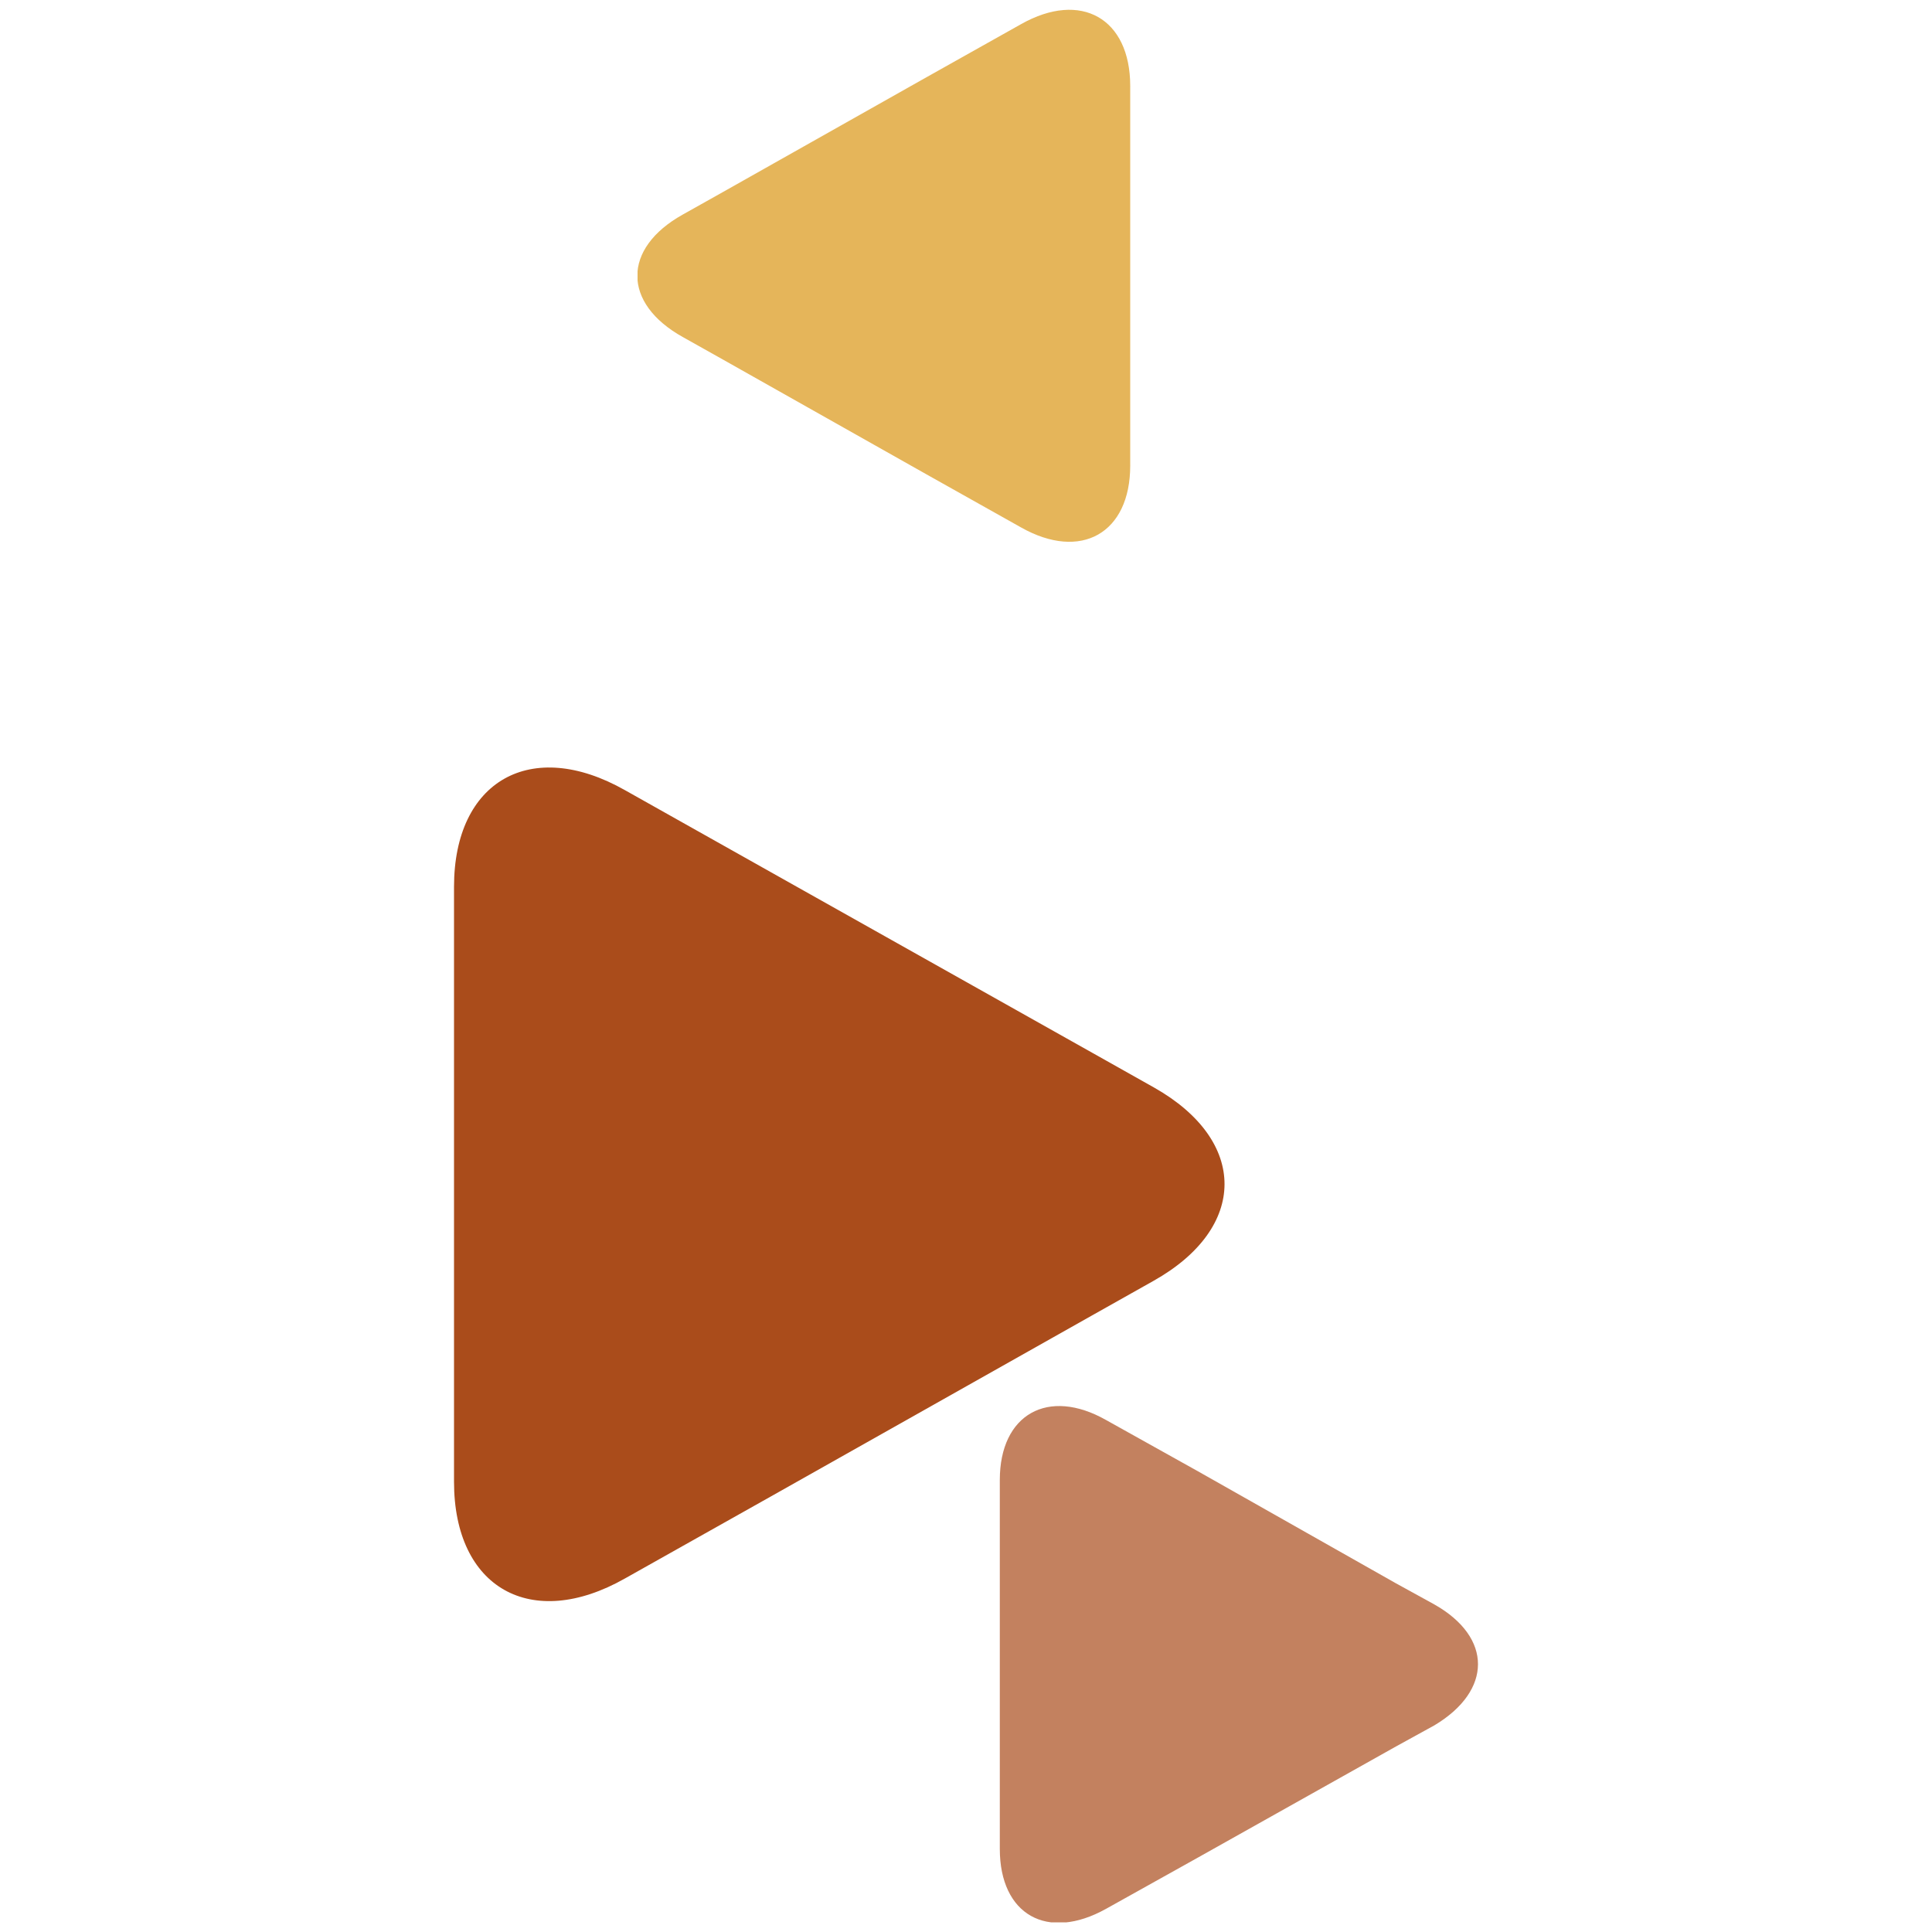 <?xml version="1.0" encoding="utf-8"?>
<!-- Generator: Adobe Illustrator 18.0.0, SVG Export Plug-In . SVG Version: 6.00 Build 0)  -->
<!DOCTYPE svg PUBLIC "-//W3C//DTD SVG 1.1//EN" "http://www.w3.org/Graphics/SVG/1.1/DTD/svg11.dtd">
<svg version="1.1" id="Capa_1" xmlns="http://www.w3.org/2000/svg" xmlns:xlink="http://www.w3.org/1999/xlink" x="0px" y="0px"
	 viewBox="0 0 200 200" enable-background="new 0 0 200 200" xml:space="preserve">
<g>
	<g opacity="0.7">
		<g>
			<defs>
				<rect id="SVGID_1_" x="103.5" y="145.5" width="49.5" height="53.5"/>
			</defs>
			<clipPath id="SVGID_2_">
				<use xlink:href="#SVGID_1_"  overflow="visible"/>
			</clipPath>
			<path clip-path="url(#SVGID_2_)" fill="#AA4C1B" d="M148.5,166.1l-4-2.2L124,152.3l-9.5-5.3c-6-3.4-11-0.6-11,6.2v10.7v16.8v10.7
				c0,6.8,4.9,9.6,11,6.2l9.5-5.3l20.5-11.5l4-2.2C154.5,175,154.5,169.5,148.5,166.1"/>
		</g>
	</g>
	<path fill="#AA4C1B" d="M119.5,112.6l-6.4-3.6L80,90.4l-15.3-8.6c-9.7-5.5-17.7-1-17.7,10V109v27.2v17.2c0,11,8,15.5,17.7,10
		l15.3-8.6l33-18.6l6.4-3.6C129.2,127.1,129.2,118.1,119.5,112.6"/>
	<g opacity="0.8">
		<g>
			<defs>
				<rect id="SVGID_3_" x="66" y="1" width="51" height="55.1"/>
			</defs>
			<clipPath id="SVGID_4_">
				<use xlink:href="#SVGID_3_"  overflow="visible"/>
			</clipPath>
			<path clip-path="url(#SVGID_4_)" fill="#DFA331" d="M70.7,34.9l4.1,2.3l21.1,11.9l9.8,5.5c6.2,3.5,11.3,0.6,11.3-6.4v-11V19.9
				v-11c0-7-5.1-9.9-11.3-6.4L95.9,8L74.8,19.9l-4.1,2.3C64.4,25.7,64.4,31.4,70.7,34.9"/>
		</g>
	</g>
</g>
</svg>

